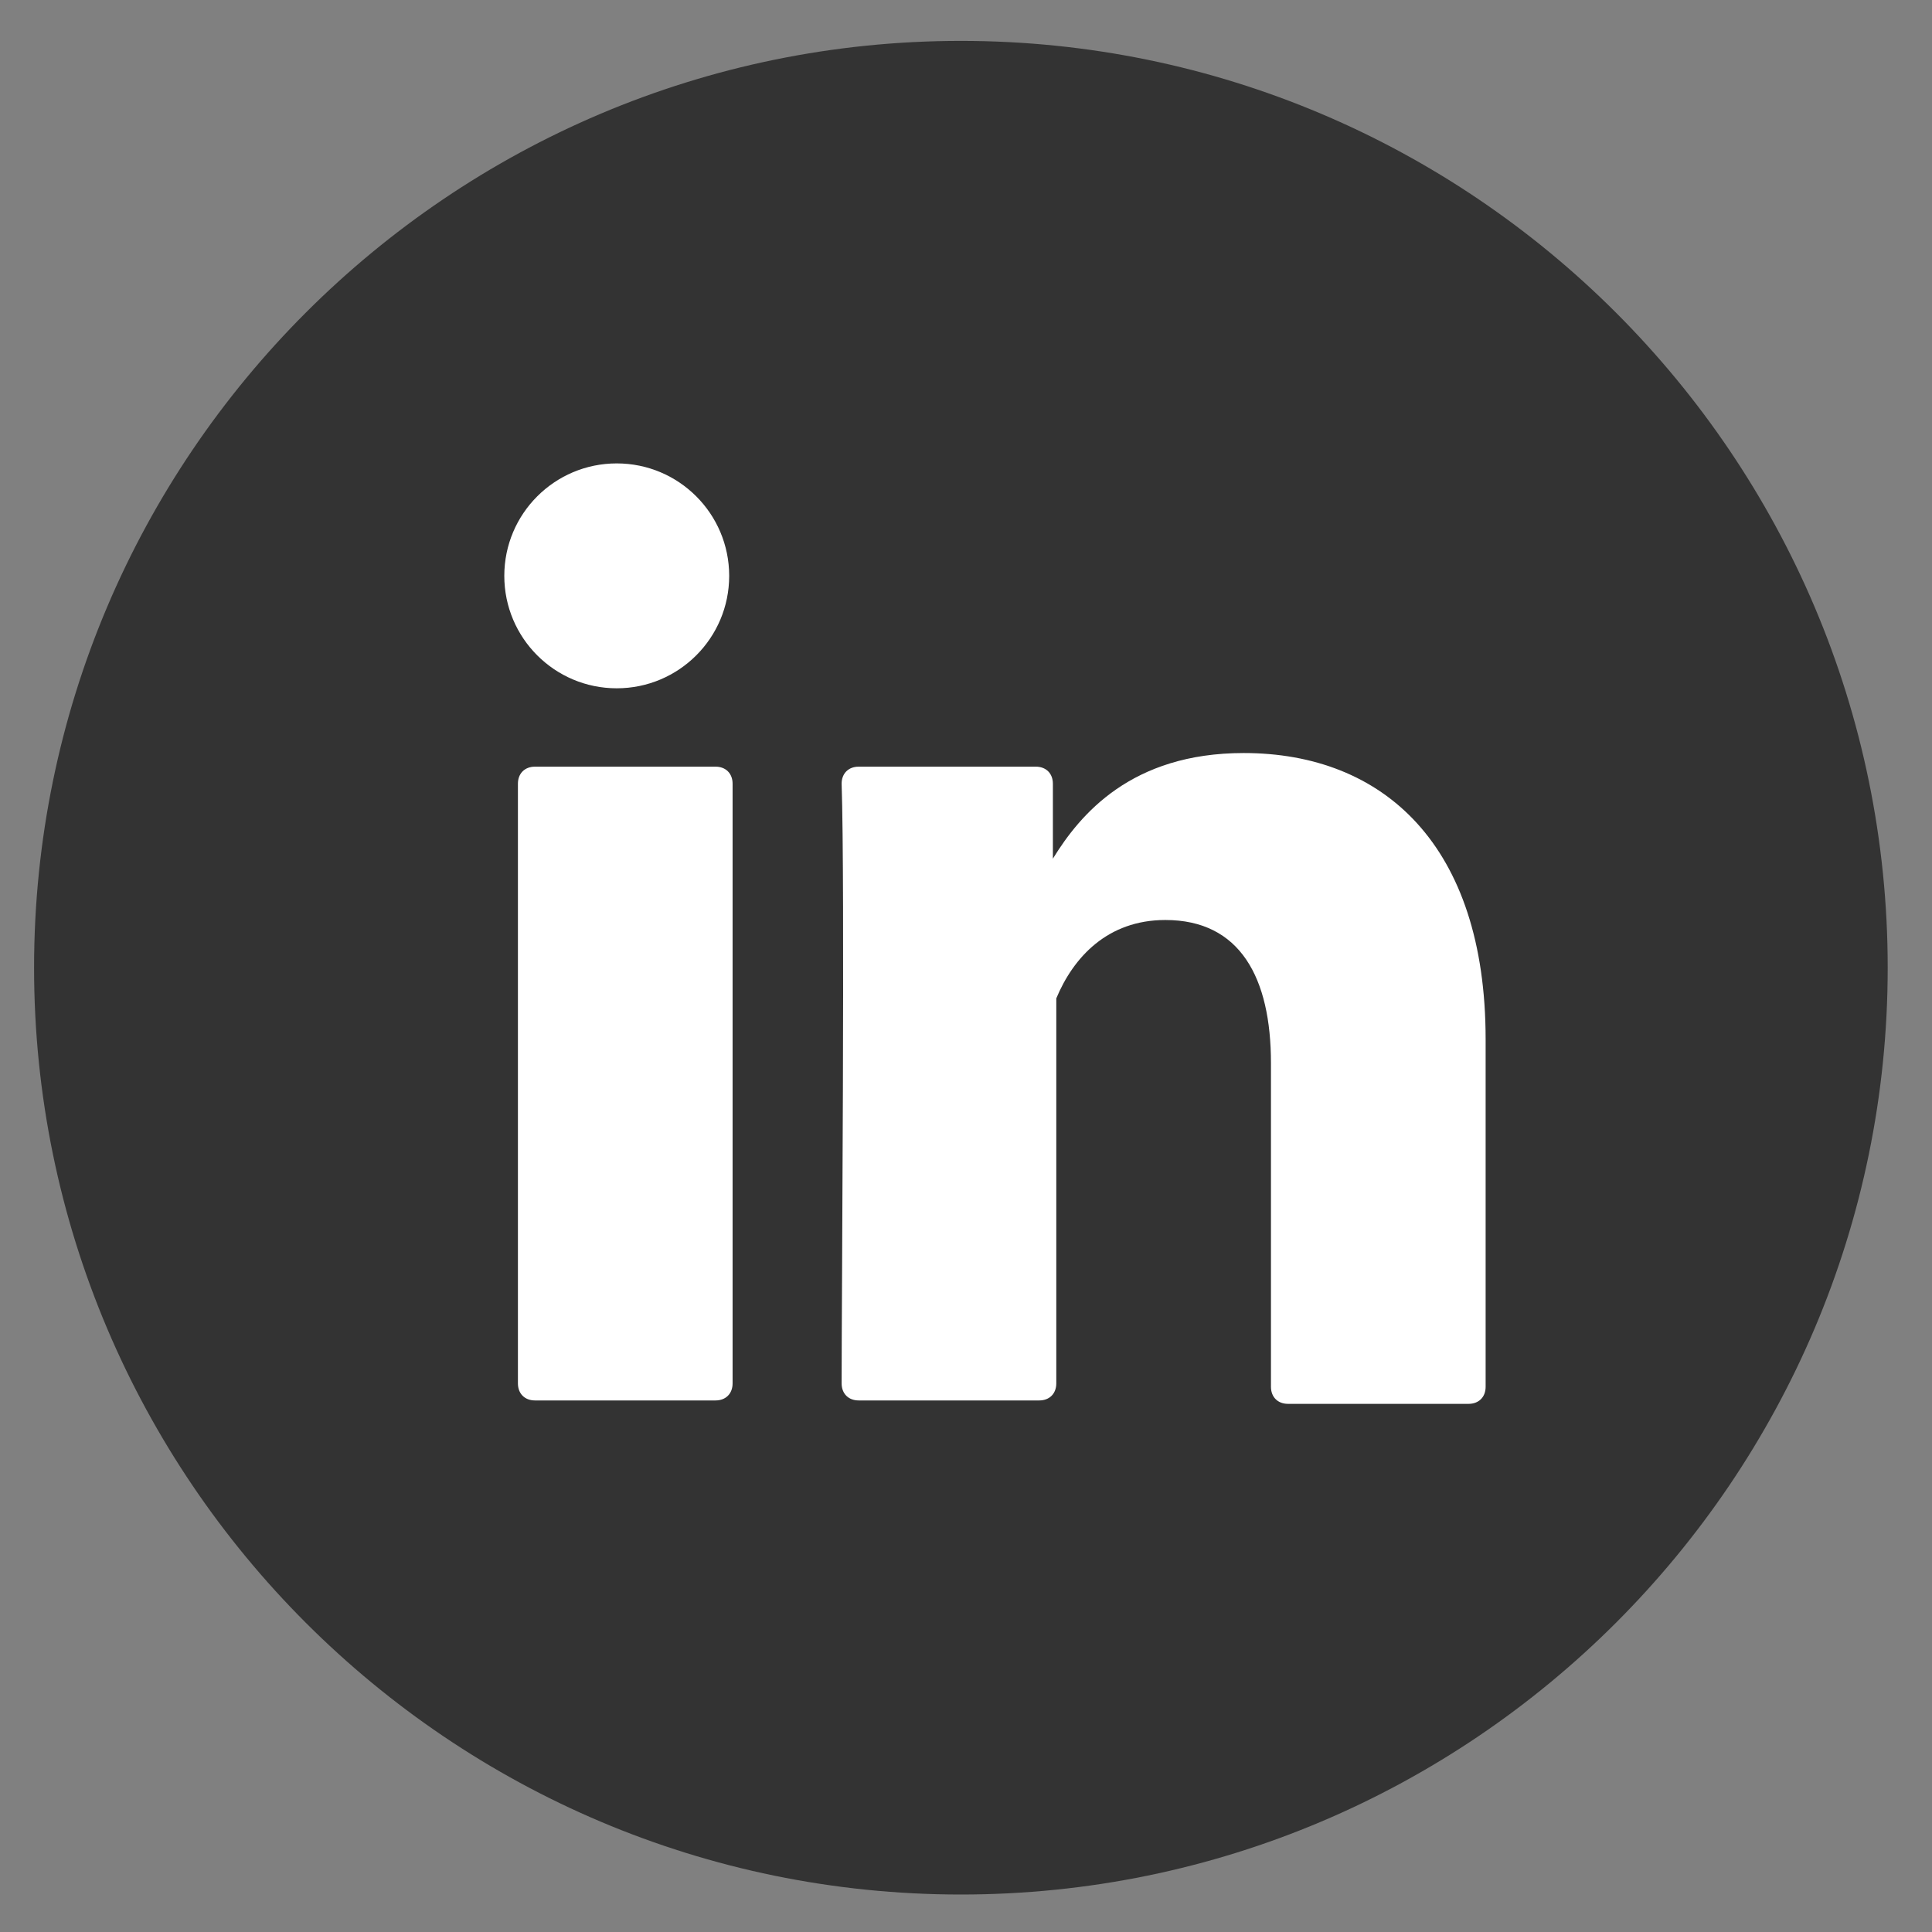 <svg enable-background="new 0 0 56.7 56.7" viewBox="0 0 56.7 56.7" xmlns="http://www.w3.org/2000/svg"><rect x="0" y="0" width="56.7" height="56.7" fill="#808080" stroke="none"/><path d="m28.2 55.6c-15 0-27.2-12.2-27.2-27.2s12.2-27.2 27.2-27.2 27.2 12.2 27.2 27.2-12.2 27.2-27.2 27.2z" fill="#333"/><g fill="#fff"><path d="m43.6 30.5v10.2c0 .3-.2.5-.5.5h-5.3c-.3 0-.5-.2-.5-.5v-9.5c0-2.5-.9-4.2-3.1-4.2-1.7 0-2.7 1.1-3.2 2.3v1.4 9.9c0 .3-.2.5-.5.5h-5.3c-.3 0-.5-.2-.5-.5 0-2.5.1-14.7 0-17.6 0-.3.2-.5.5-.5h5.2c.3 0 .5.2.5.5v2.2.1-.1c.8-1.3 2.3-3.1 5.6-3.1 4.1 0 7.1 2.7 7.1 8.4zm-27.9 10.6h5.3c.3 0 .5-.2.5-.5v-17.6c0-.3-.2-.5-.5-.5h-5.3c-.3 0-.5.2-.5.5v17.6c0 .3.2.5.5.5z"/><circle cx="18.1" cy="16.9" r="3.3"/></g></svg>